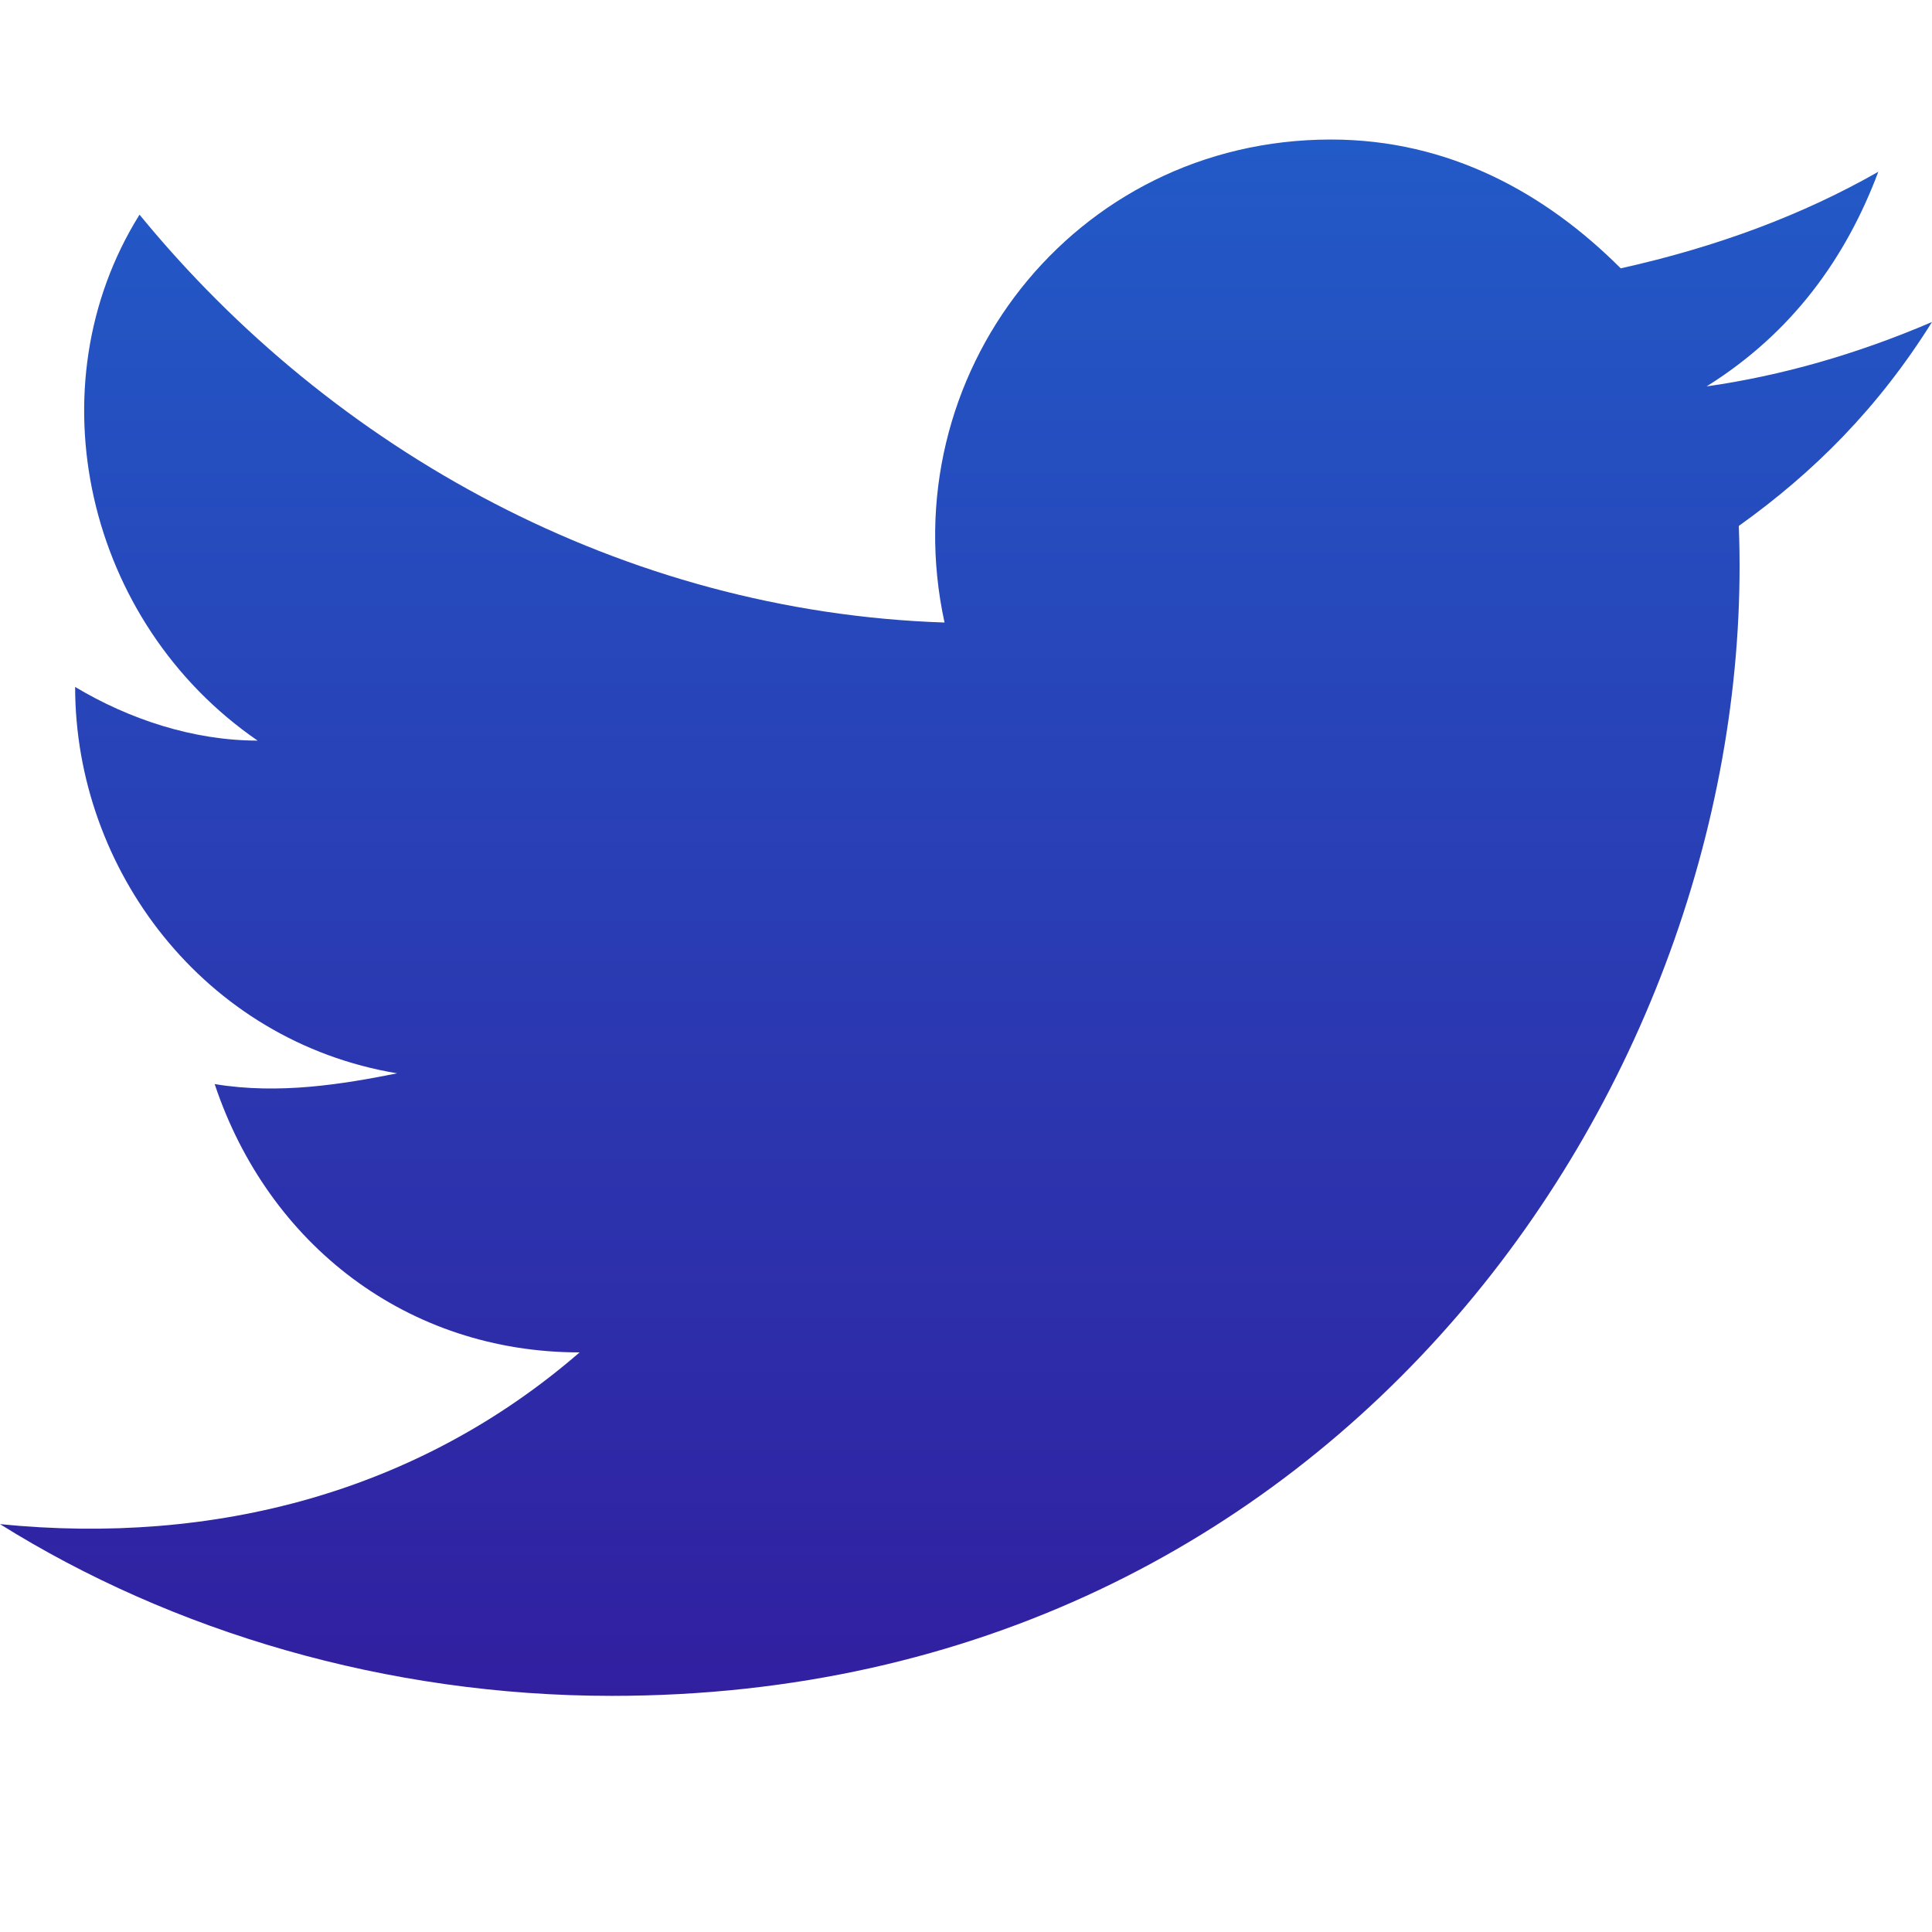 <?xml version="1.0" encoding="UTF-8"?>
<!-- Generator: Adobe Illustrator 26.3.1, SVG Export Plug-In . SVG Version: 6.00 Build 0)  -->
<svg xmlns="http://www.w3.org/2000/svg" xmlns:xlink="http://www.w3.org/1999/xlink" version="1.1" id="Layer_2" x="0px" y="0px" width="18px" height="18px" viewBox="0 0 18 18" style="enable-background:new 0 0 18 18;" xml:space="preserve">
<style type="text/css">
	.st0{fill:url(#SVGID_1_);}
</style>
<linearGradient id="SVGID_1_" gradientUnits="userSpaceOnUse" x1="9" y1="15.858" x2="9" y2="1.326">
	<stop offset="0" style="stop-color:#311FA0"></stop>
	<stop offset="1" style="stop-color:#225AC7"></stop>
</linearGradient>
<path class="st0" d="M18,3c-0.7,0.3-1.4,0.5-2.1,0.6c0.8-0.5,1.3-1.2,1.6-2C16.8,2,16,2.3,15.1,2.5c-0.7-0.7-1.6-1.2-2.7-1.2  c-2.4,0-4.1,2.2-3.6,4.5C5.8,5.7,3.1,4.2,1.3,2c-1,1.6-0.5,3.8,1.1,4.9c-0.6,0-1.2-0.2-1.7-0.5c0,1.7,1.2,3.3,3,3.6  c-0.5,0.1-1.1,0.2-1.7,0.1c0.5,1.5,1.8,2.5,3.4,2.5C3.9,13.9,2,14.4,0,14.2c1.6,1,3.6,1.6,5.7,1.6c6.8,0,10.7-5.8,10.5-10.9  C16.9,4.4,17.5,3.8,18,3z"></path>
</svg>
